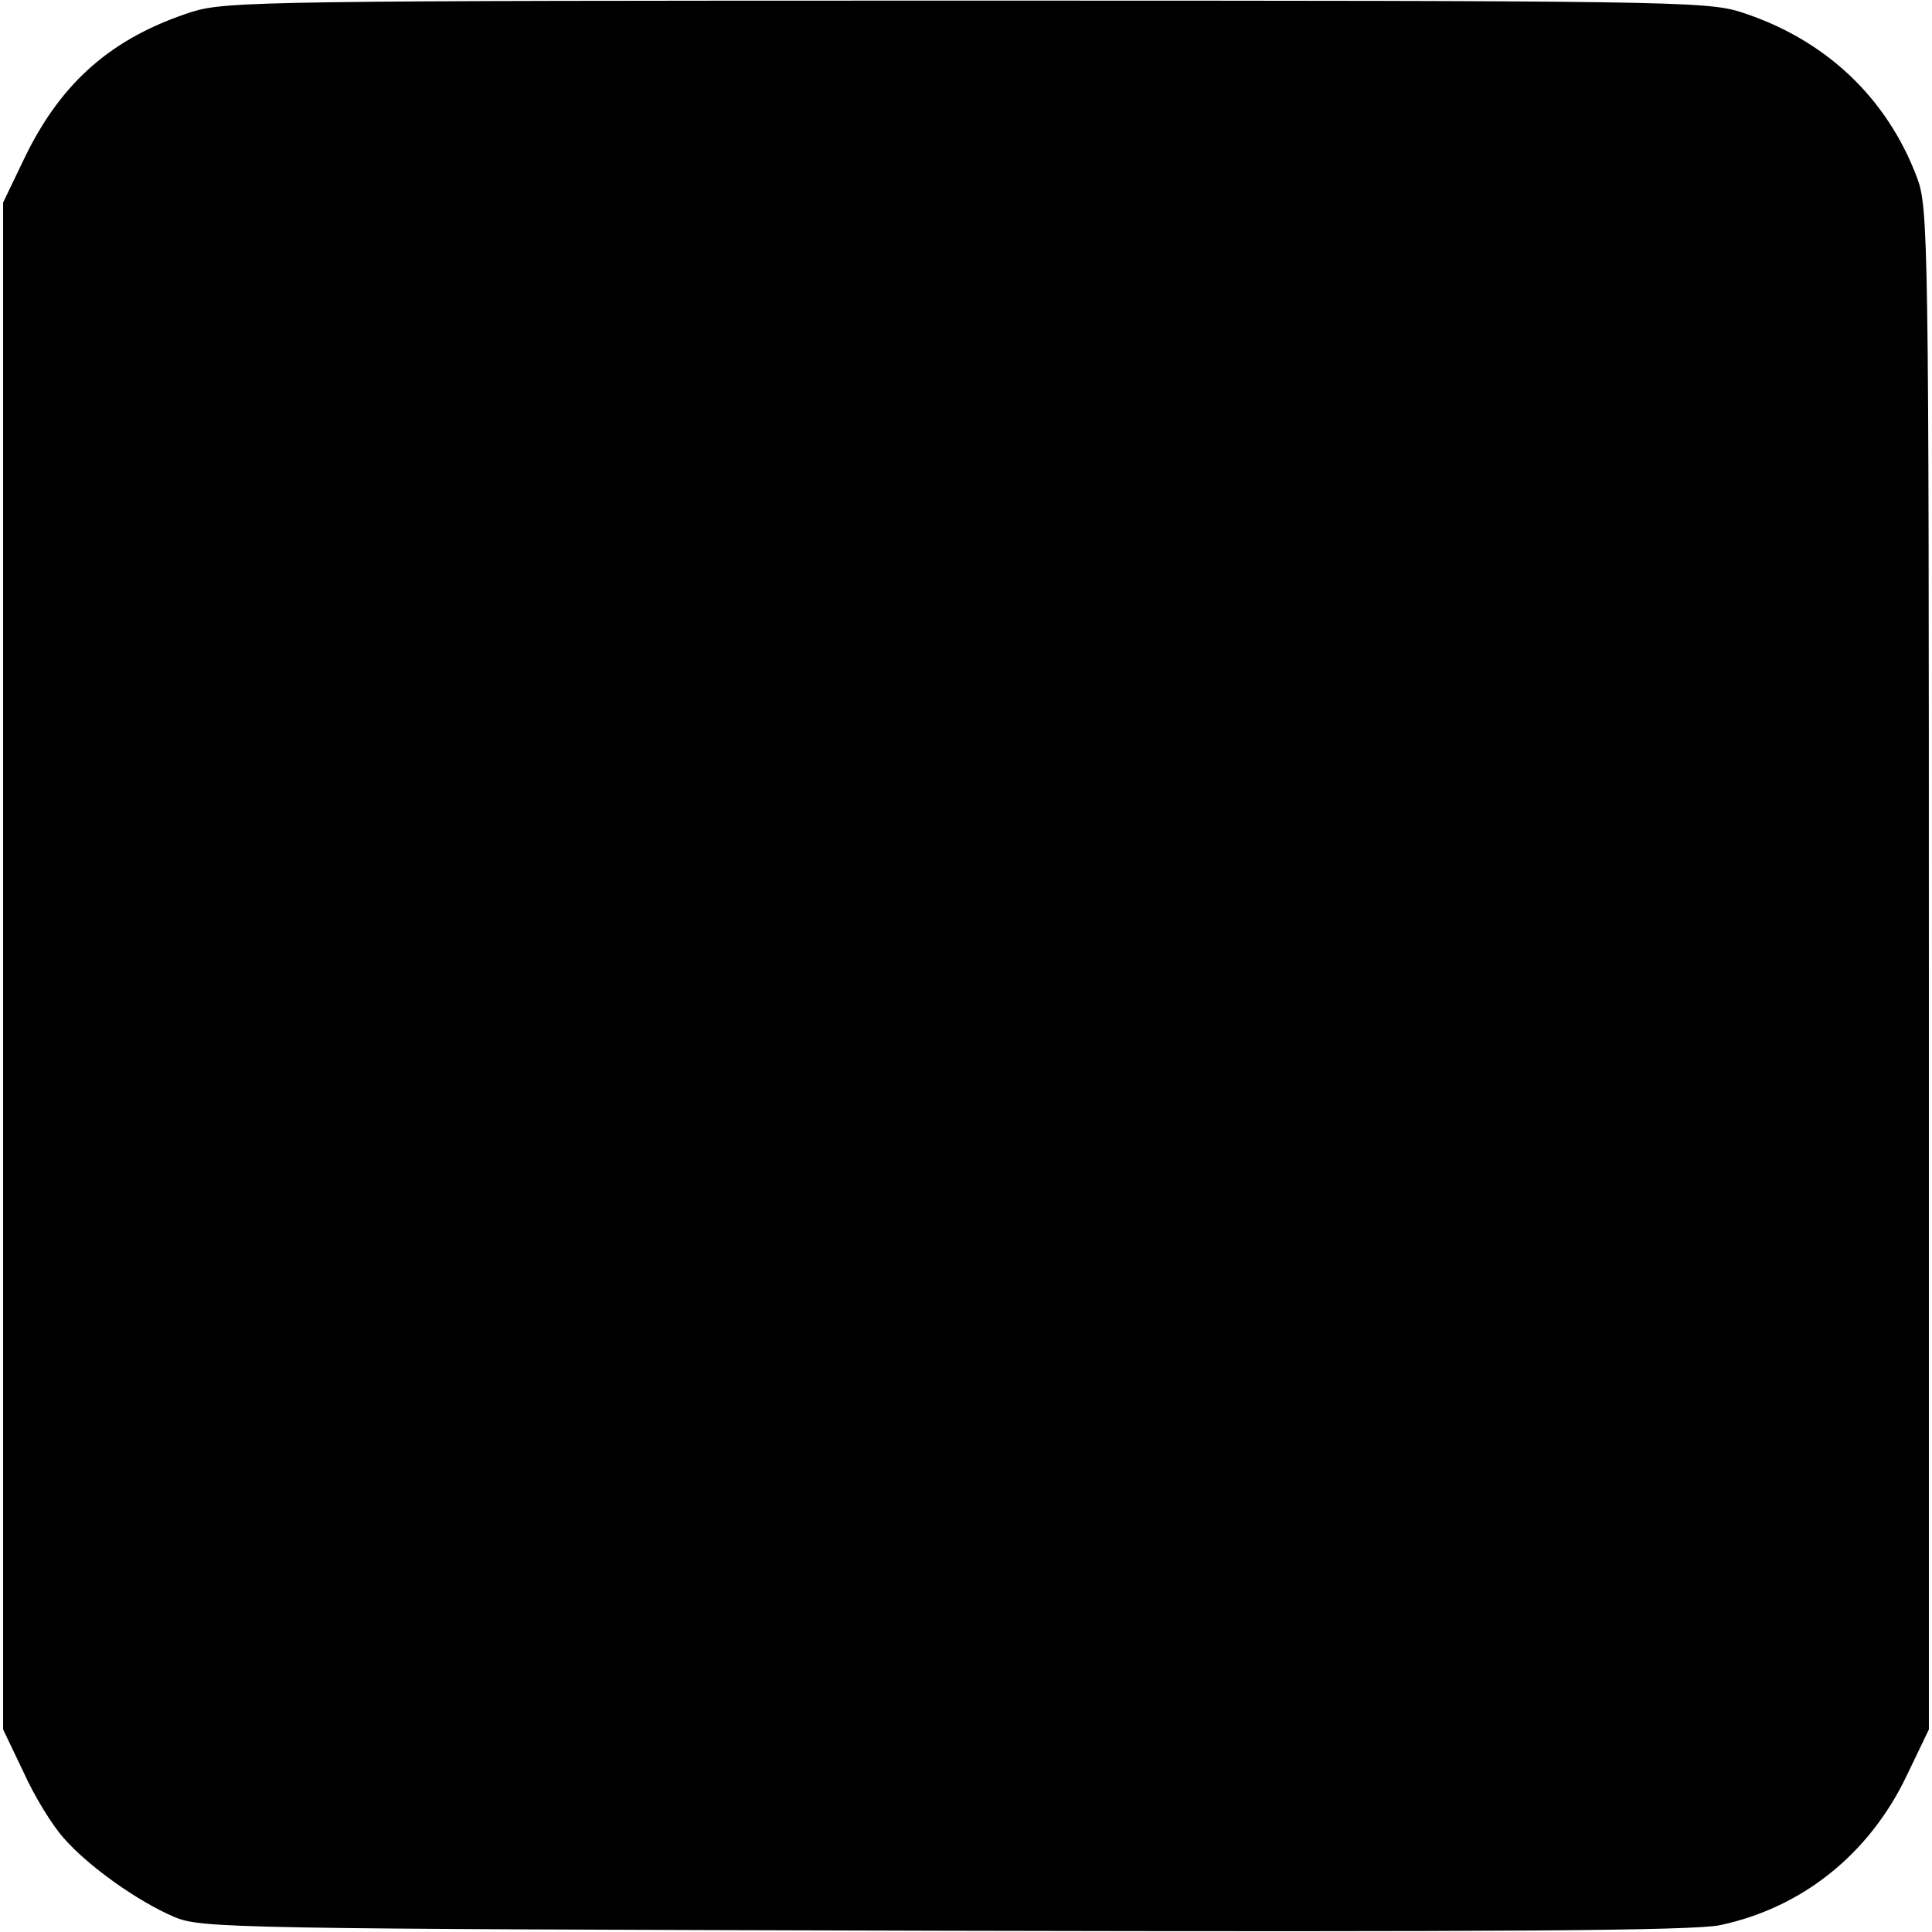 <svg version="1" xmlns="http://www.w3.org/2000/svg" width="413.333" height="413.333" viewBox="0 0 310 310"><path d="M30.8 1.9C18.1 6 10 13 4.1 25L.5 32.5v245l3.3 6.9c1.7 3.8 4.6 8.5 6.4 10.5 3.9 4.5 11.9 10.2 17.8 12.7 4.3 1.8 9 1.9 123.5 2.2 89 .2 120.4 0 124.5-.9 13.2-2.8 23.9-11.4 29.9-23.9l3.6-7.5v-122c0-117.5-.1-122.2-1.9-127-4.9-13-14.9-22.3-28.4-26.6C273.8.2 266.7.1 155 .1 43.1.1 36.2.2 30.8 1.9z"/></svg>